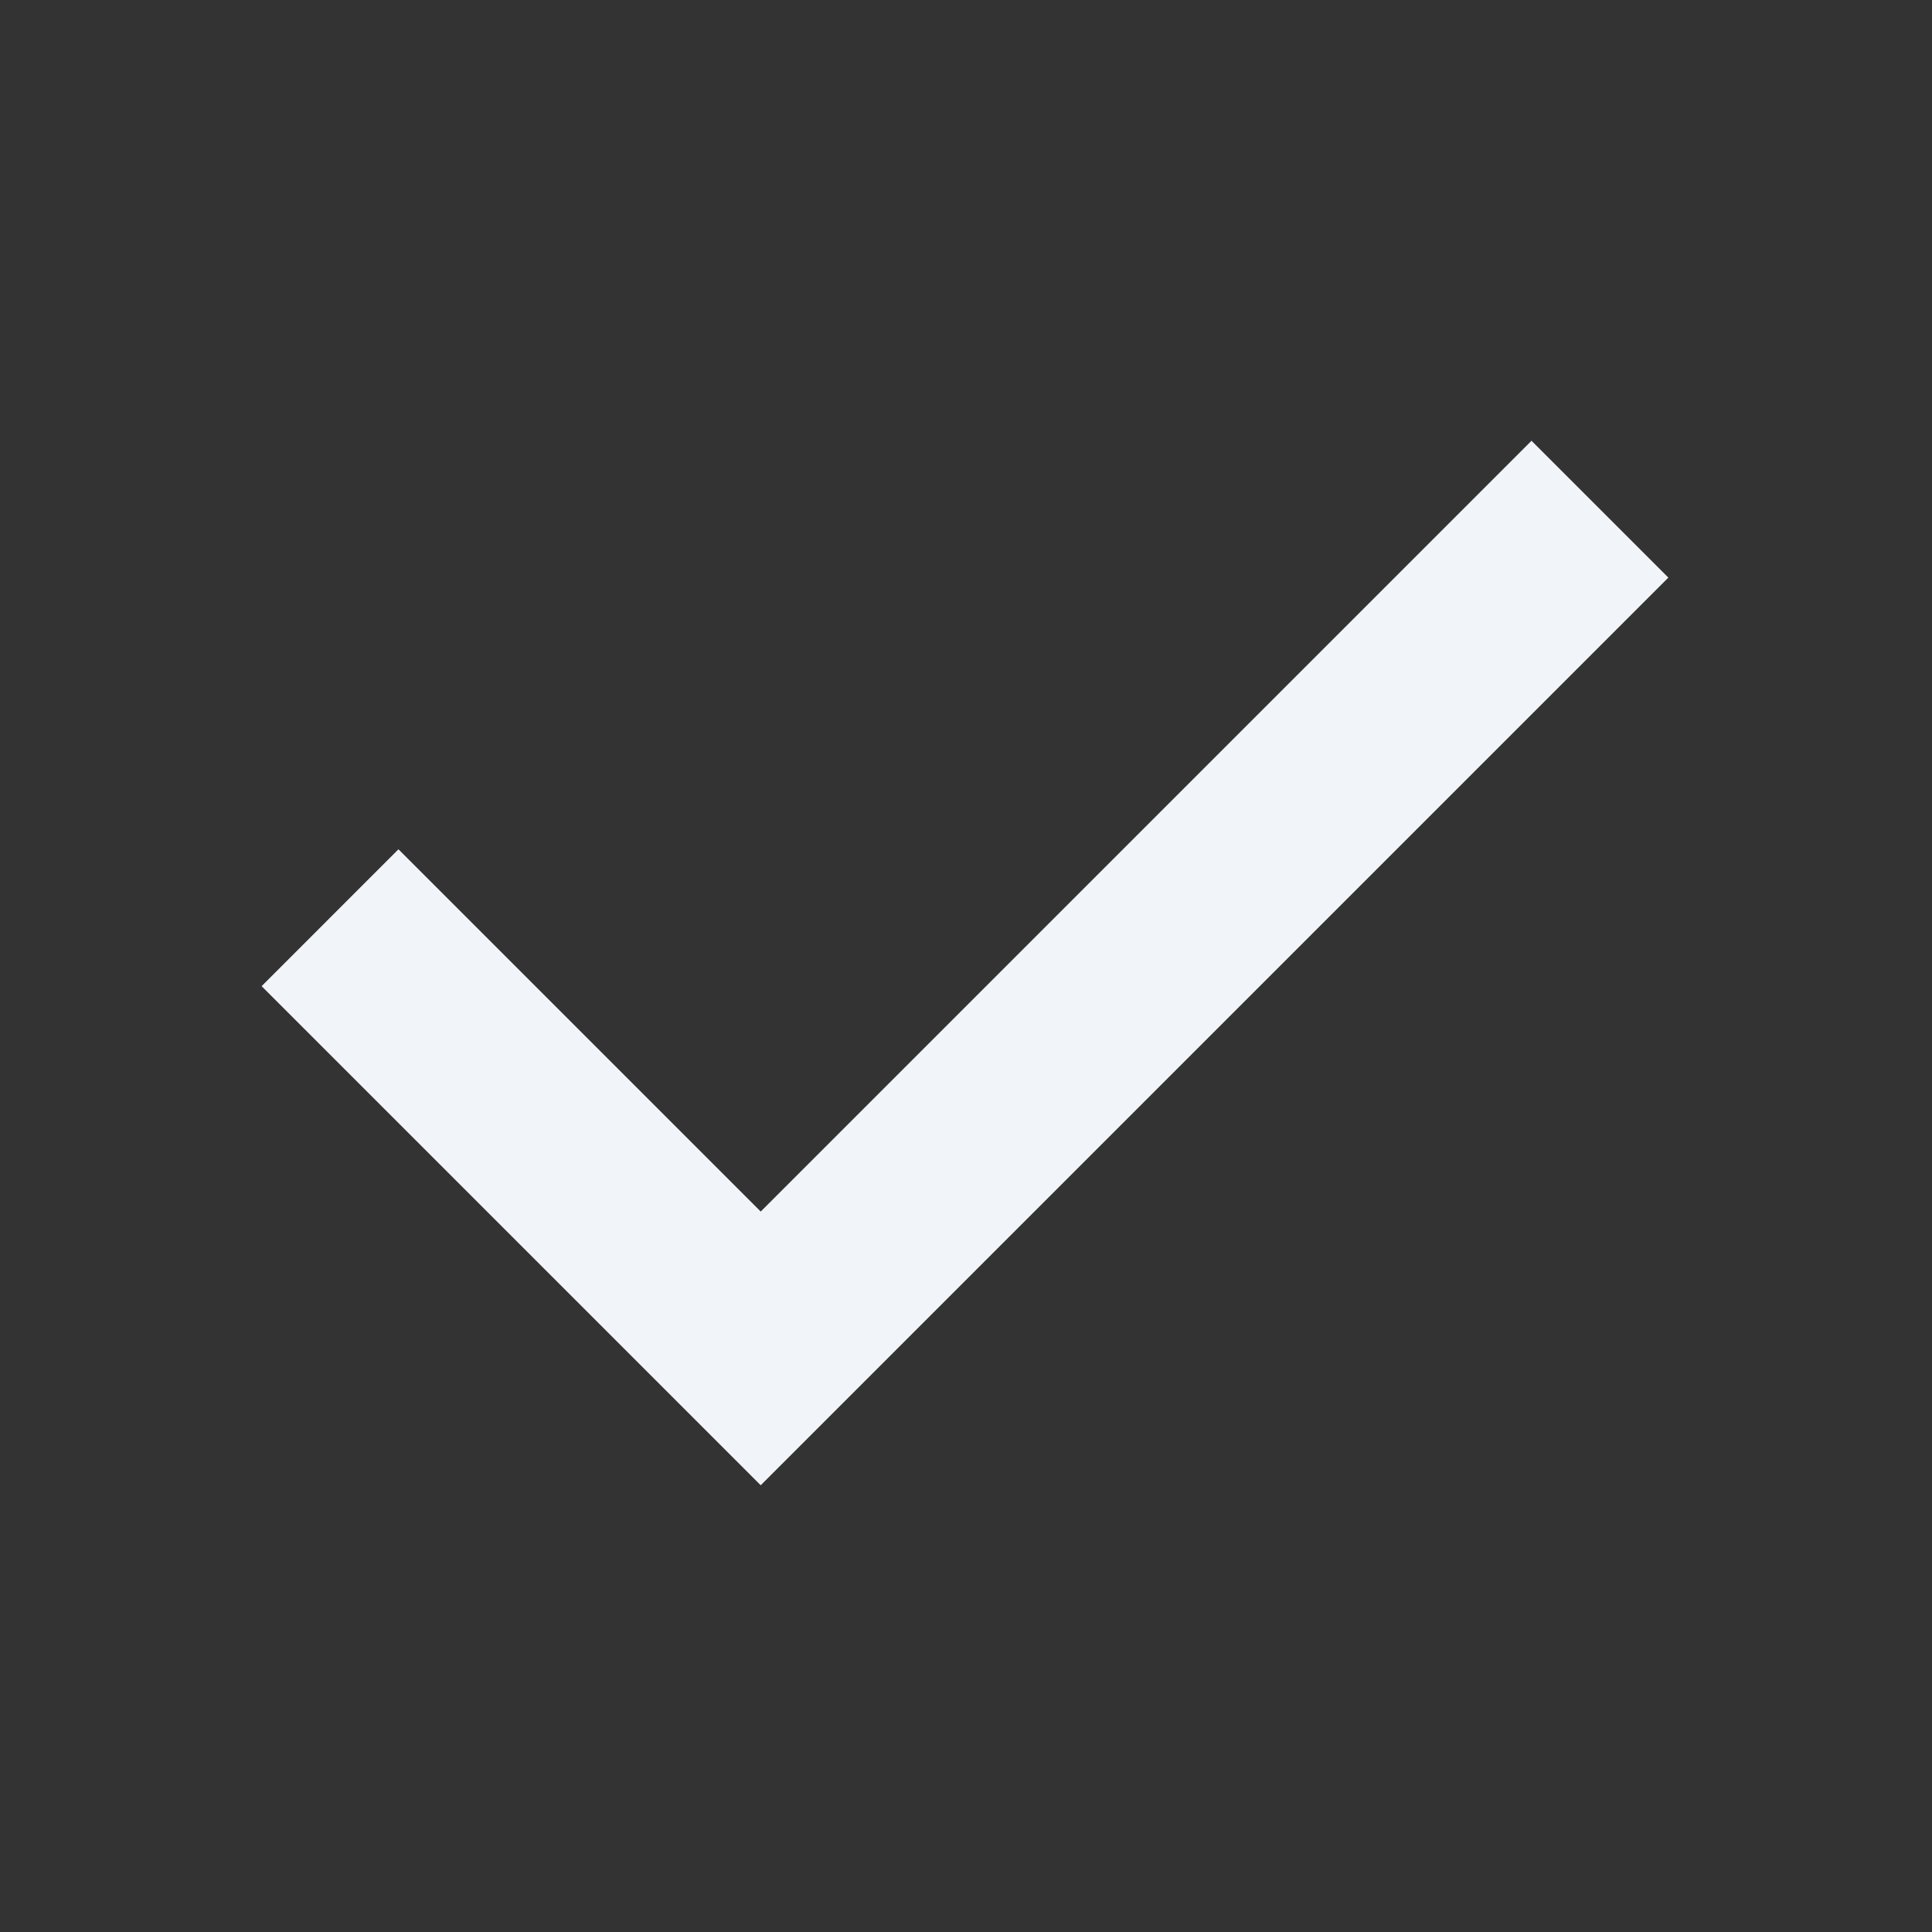 <svg width="160" height="160" viewBox="0 0 160 160" fill="none" xmlns="http://www.w3.org/2000/svg">
<rect x="0" y="0" width="160" height="160" fill="#333333" stroke="none"/>
<mask id="mask0_1489_13344" style="mask-type:alpha" maskUnits="userSpaceOnUse" x="0" y="0" width="160" height="161">
<rect y="0.002" width="160" height="160" fill="#D9D9D9"/>
</mask>
<g mask="url(#mask0_1489_13344)">
<path d="M62.999 123.002L21.666 81.669L32.999 70.335L62.999 100.335L126.833 36.502L138.166 47.835L62.999 123.002Z" fill="#F1F5F9"/>
</g>
</svg>

